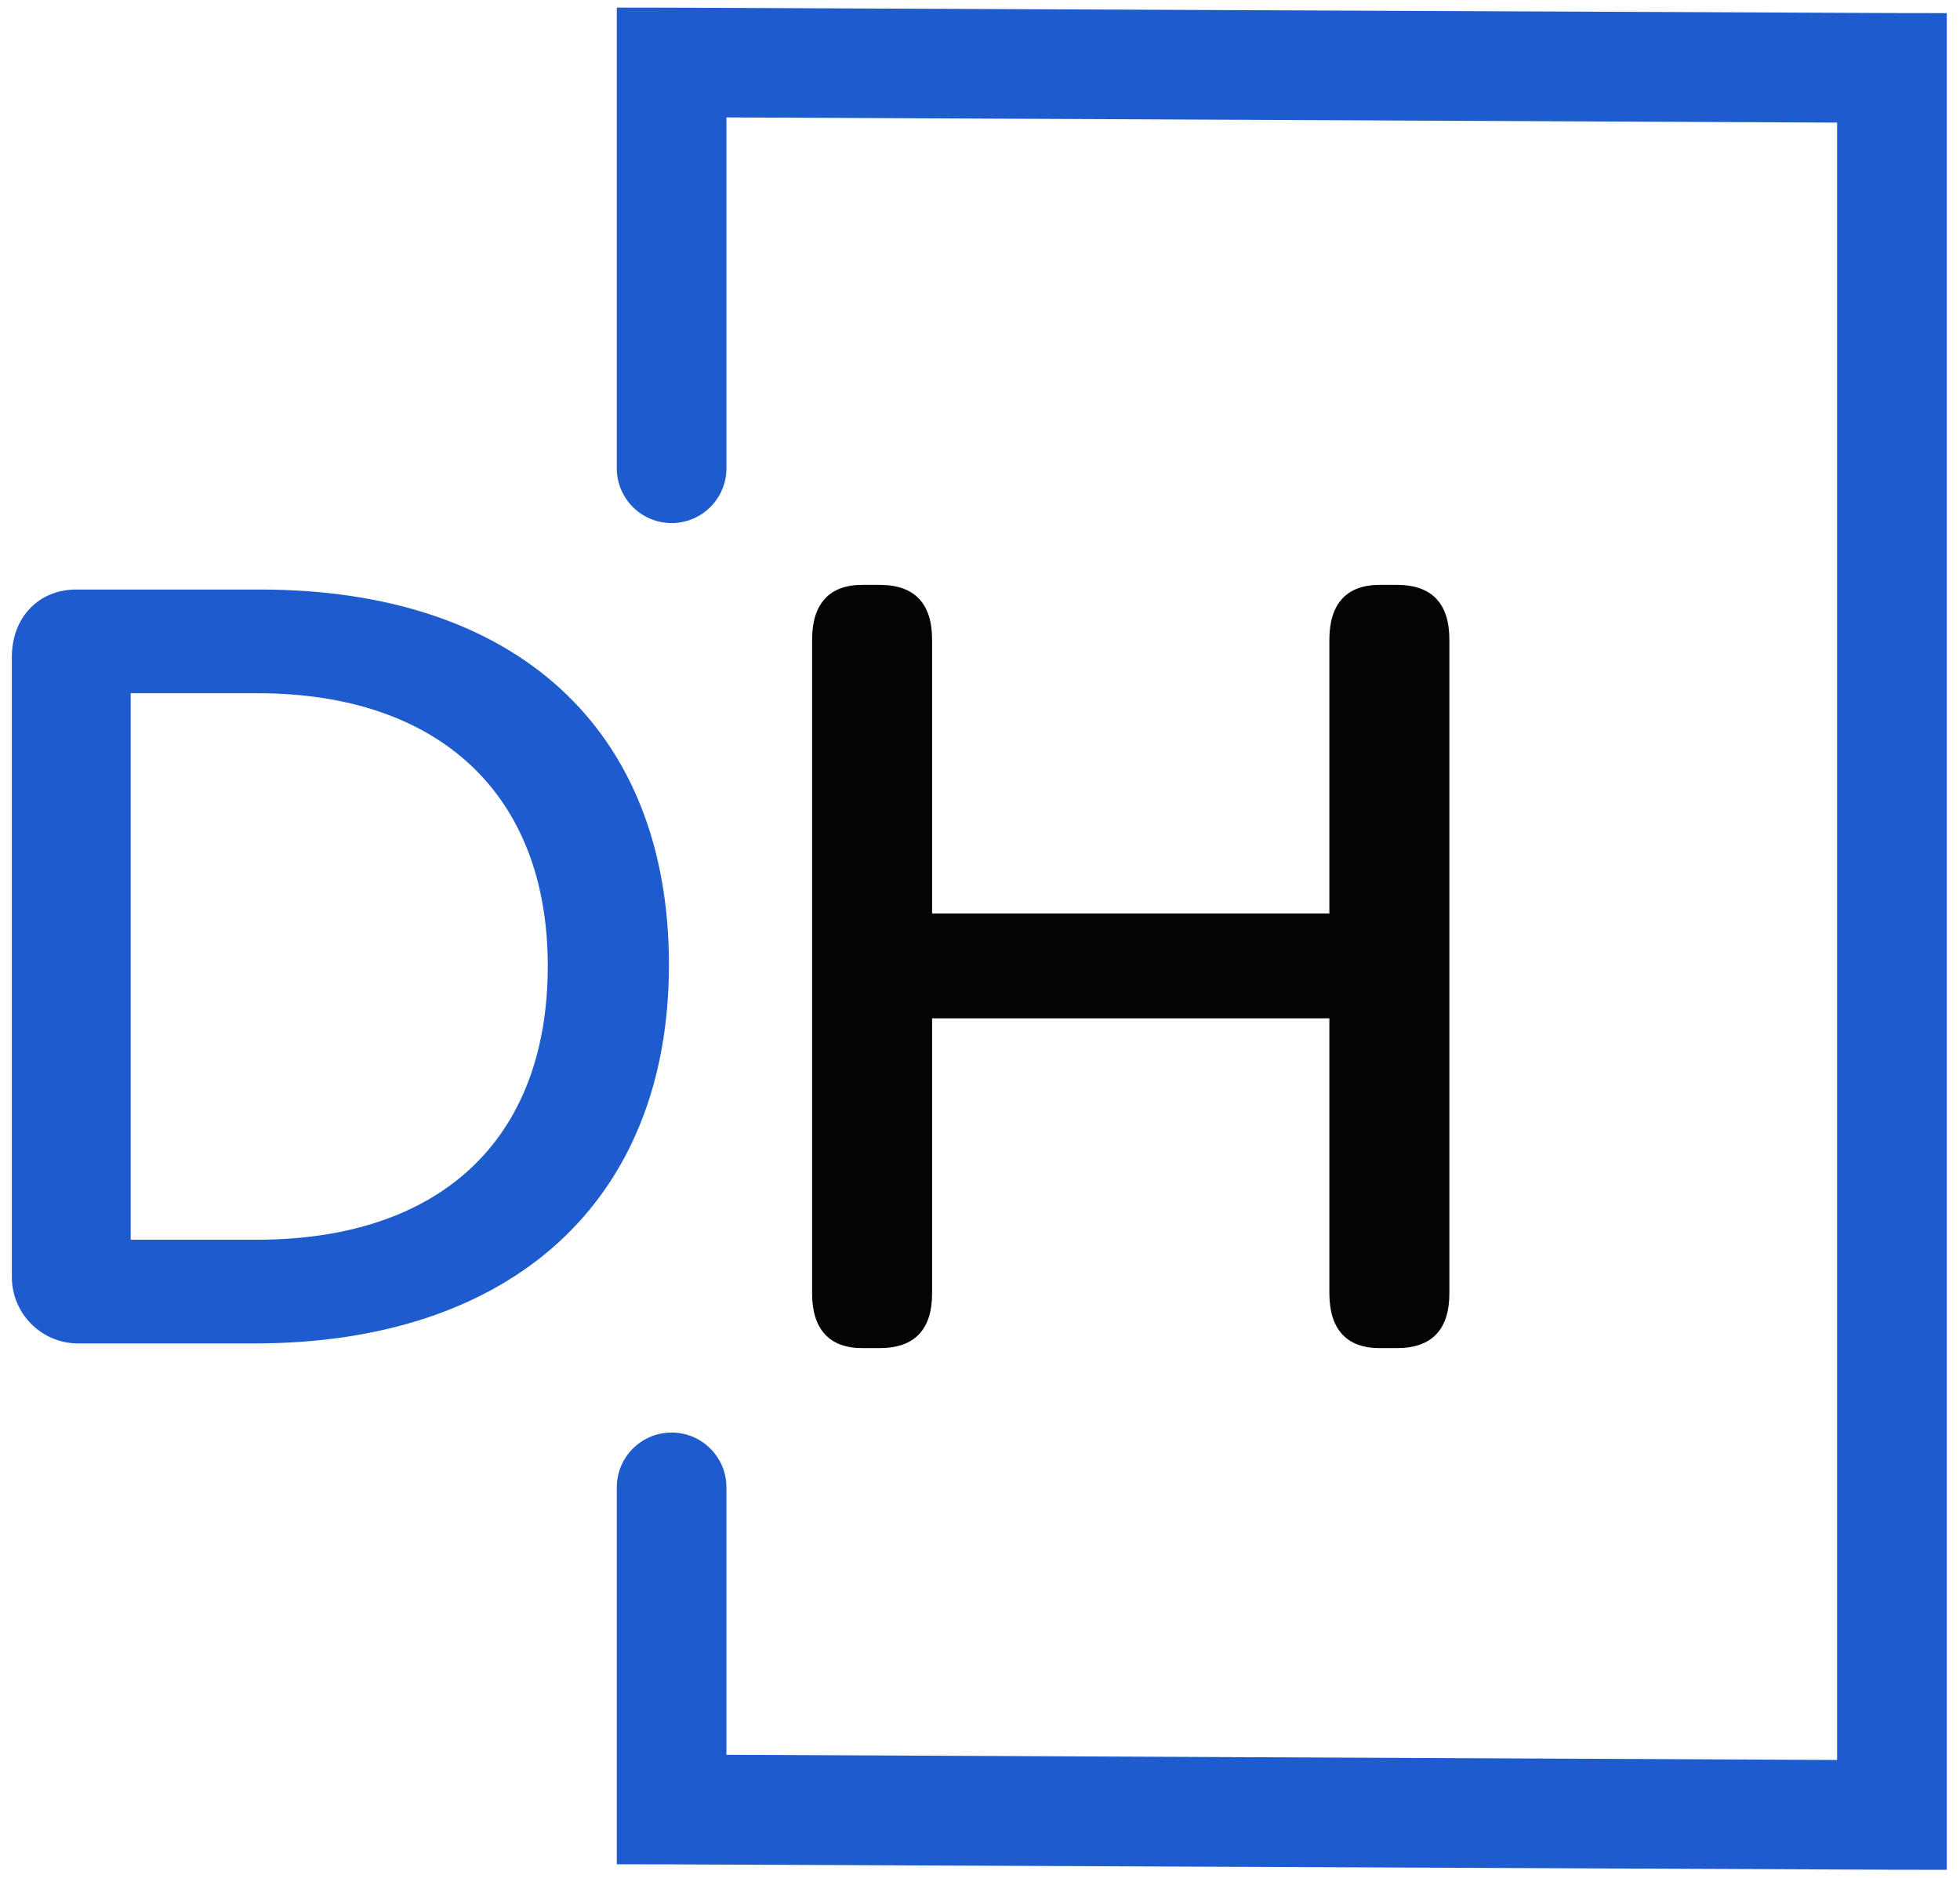 <?xml version="1.0" encoding="UTF-8"?>
<svg width="143px" height="137px" viewBox="0 0 143 137" version="1.1" xmlns="http://www.w3.org/2000/svg" xmlns:xlink="http://www.w3.org/1999/xlink">
    <title>Group Copy 4</title>
    <g id="Page-1" stroke="none" stroke-width="1" fill="none" fill-rule="evenodd">
        <g id="Artboard" transform="translate(-205, -1129)" fill-rule="nonzero">
            <g id="Group-Copy-4" transform="translate(205.865, 1129.554)">
                <g id="DreamHome" transform="translate(0, 42.111)">
                    <path d="M0,50.49 C0,53.125 2.125,55.335 4.845,55.335 L17.68,55.335 C36.55,55.335 47.94,44.88 47.94,27.71 C47.94,10.54 36.805,0.34 18.105,0.34 L4.675,0.34 C2.04,0.34 0,2.295 0,5.27 L0,50.49 Z M17.85,47.77 L8.67,47.77 L8.67,7.905 L17.935,7.905 C31.195,7.905 39.1,15.3 39.1,27.795 C39.1,40.46 31.28,47.77 17.85,47.77 Z" id="Shape" fill="#1E5BCD"></path>
                    <path d="M62.04,55.675 L63.315,55.675 C65.865,55.675 67.14,54.315 67.14,51.68 L67.14,31.62 L96.125,31.62 L96.125,51.68 C96.125,54.315 97.4,55.675 99.78,55.675 L101.055,55.675 C103.605,55.675 104.88,54.315 104.88,51.68 L104.88,3.995 C104.88,1.36 103.605,0 101.055,0 L99.78,0 C97.4,0 96.125,1.36 96.125,3.995 L96.125,23.97 L67.14,23.97 L67.14,3.995 C67.14,1.36 65.865,0 63.315,0 L62.04,0 C59.66,0 58.385,1.36 58.385,3.995 L58.385,51.68 C58.385,54.315 59.66,55.675 62.04,55.675 Z" id="Path" fill="#040404"></path>
                </g>
                <path d="M44.135,0 L48.141,0.006 L137.176,0.397 L141.17,0.403 L141.17,135.842 L137.164,135.837 L48.129,135.446 L44.135,135.44 L44.135,107.946 C44.135,105.737 45.926,103.946 48.135,103.946 C50.344,103.946 52.135,105.737 52.135,107.946 L52.135,127.451 L133.17,127.83 L133.17,8.39 L52.135,8.011 L52.135,33.602 C52.135,35.745 50.451,37.494 48.335,37.598 L48.135,37.602 C45.926,37.602 44.135,35.812 44.135,33.602 L44.135,0 Z" id="Rectangle" fill="#1E5BCD"></path>
            </g>
        </g>
    </g>
</svg>